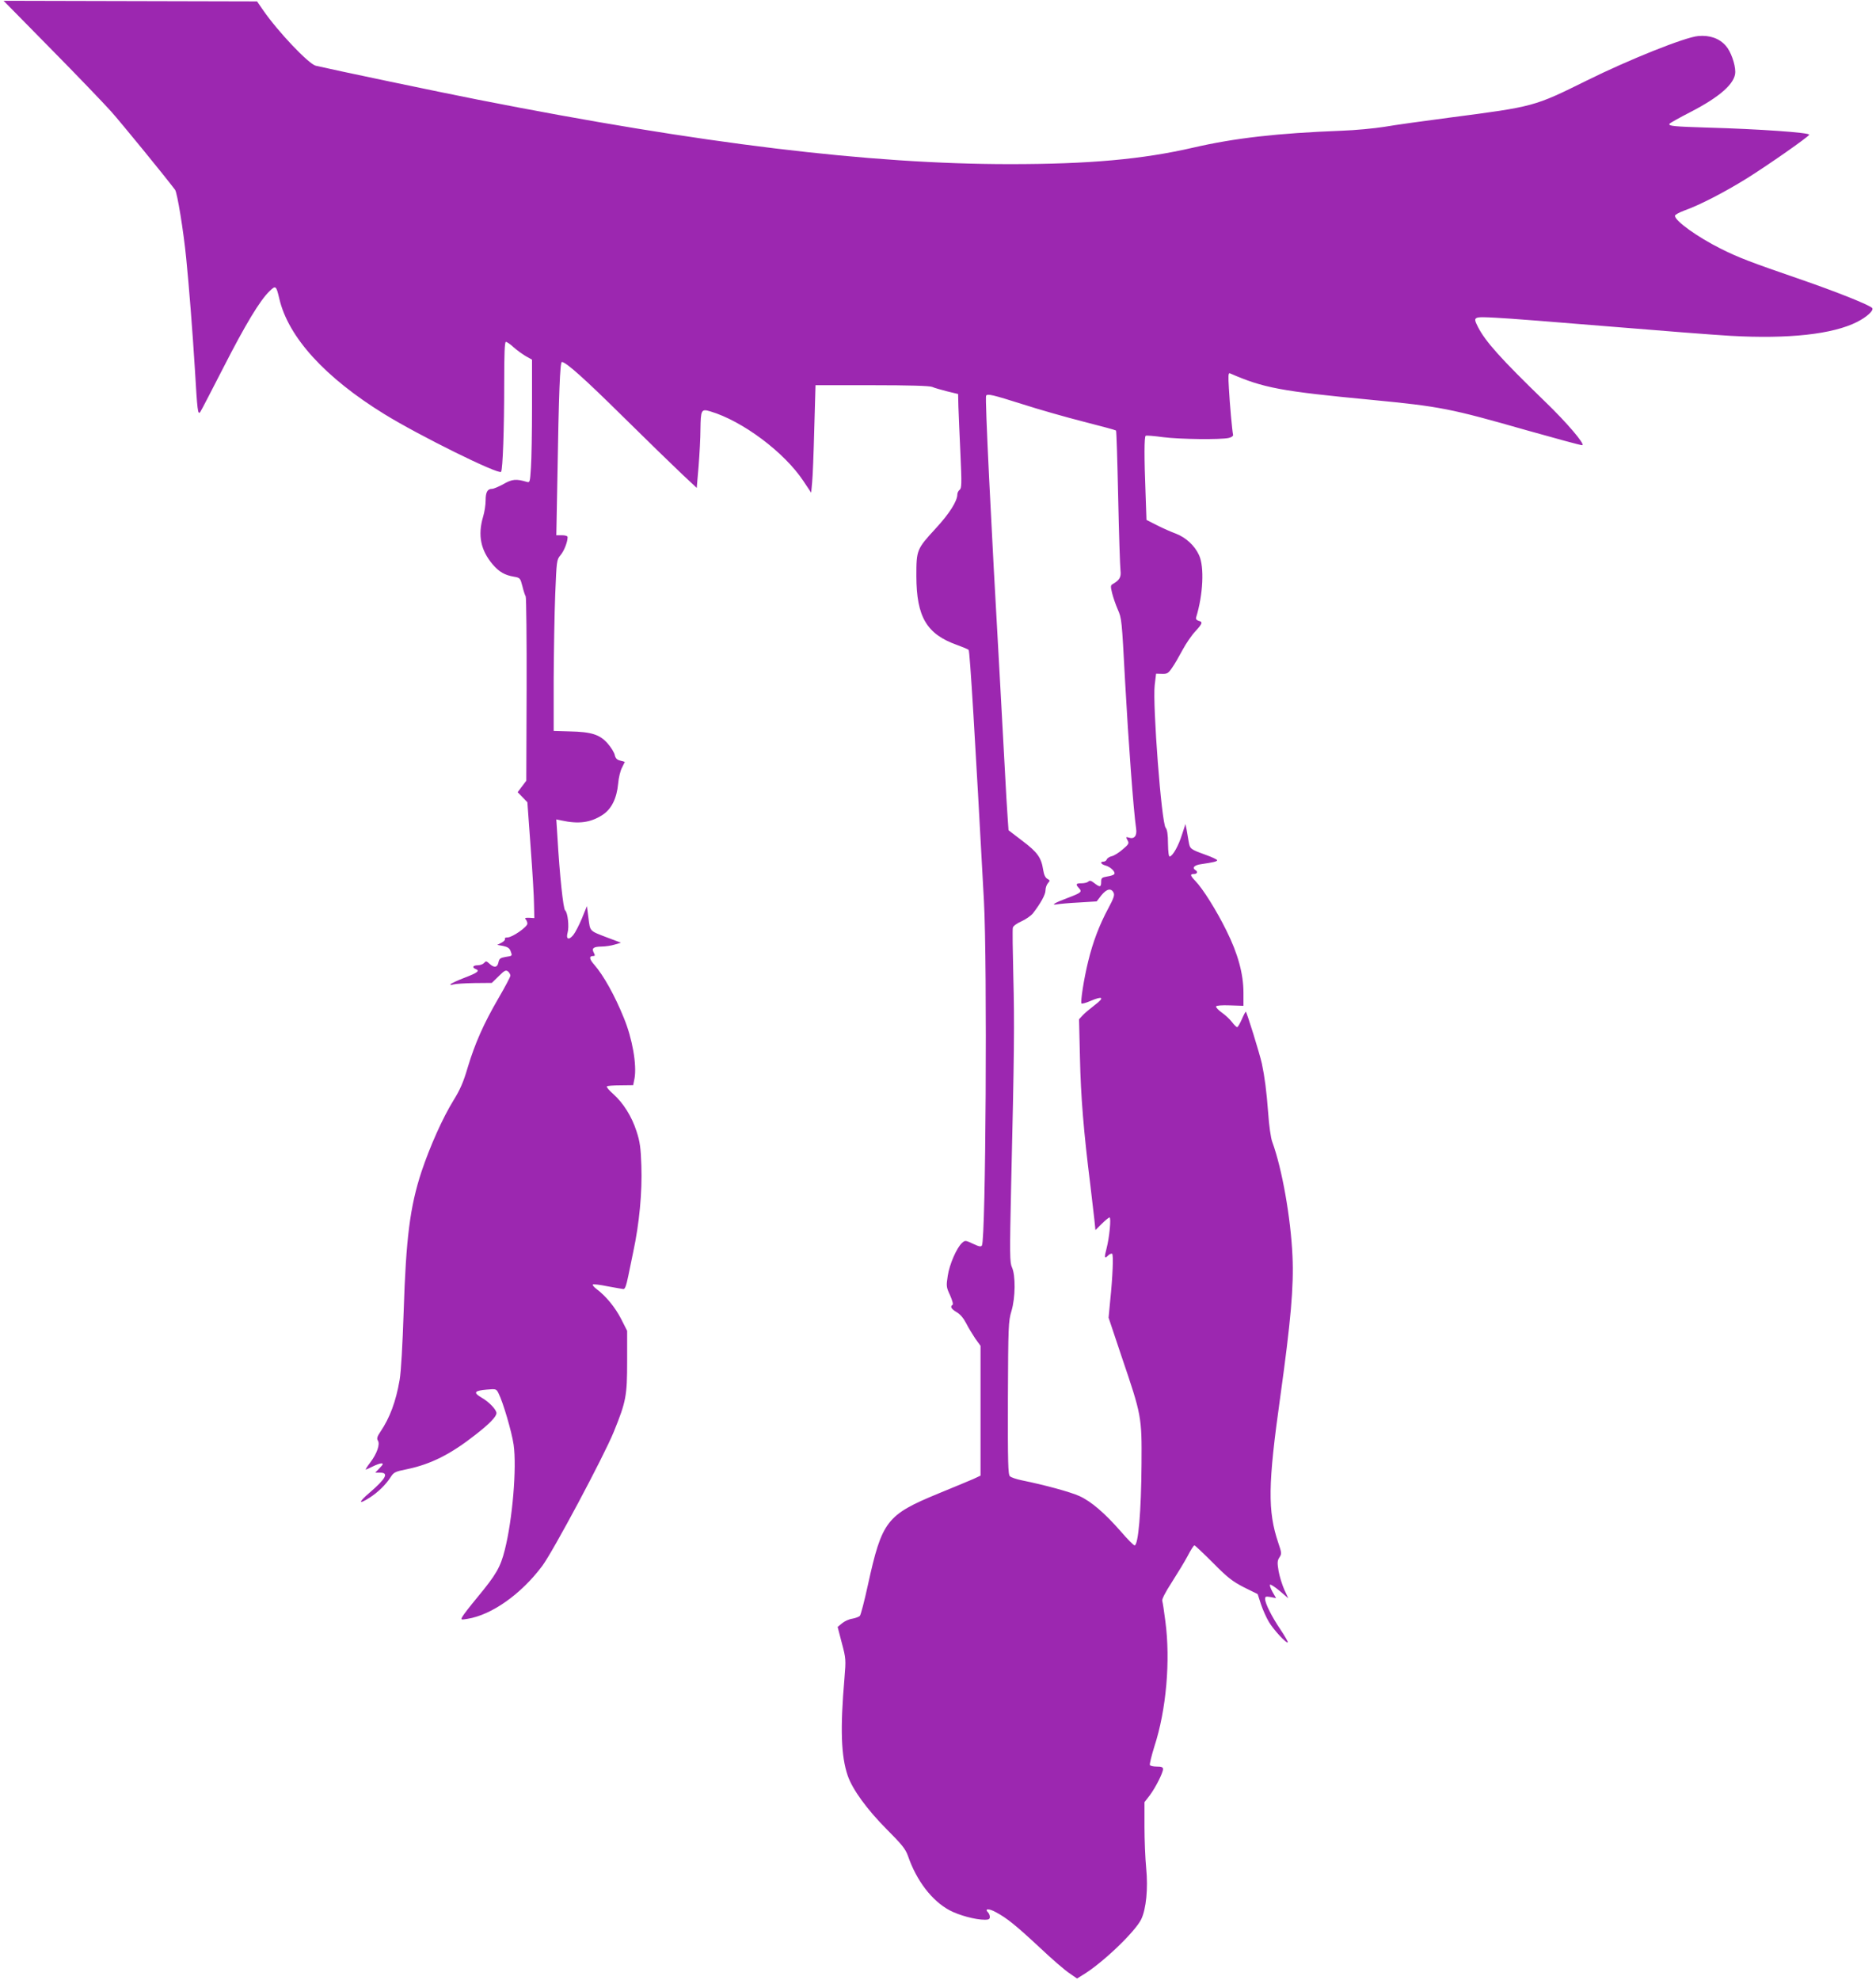 <?xml version="1.0" standalone="no"?>
<!DOCTYPE svg PUBLIC "-//W3C//DTD SVG 20010904//EN"
 "http://www.w3.org/TR/2001/REC-SVG-20010904/DTD/svg10.dtd">
<svg version="1.0" xmlns="http://www.w3.org/2000/svg"
 width="1213pt" height="1280pt" viewBox="0 0 1213 1280"
 preserveAspectRatio="xMidYMid meet">
<g transform="translate(0,1280) scale(0.1,-0.1)"
fill="#9c27b0" stroke="none">
<path d="M328 12485 c168 -170 343 -353 390 -405 64 -72 340 -409 414 -507 14
-18 55 -268 72 -443 18 -179 41 -471 56 -715 16 -271 19 -300 35 -278 7 10 74
140 150 288 141 276 236 434 298 493 40 39 43 36 63 -49 58 -249 296 -510 679
-746 227 -140 742 -394 755 -373 11 18 20 273 20 568 0 195 3 272 11 272 6 0
29 -15 49 -34 21 -19 57 -45 79 -58 l41 -23 0 -300 c0 -165 -3 -344 -7 -398
-6 -94 -7 -98 -27 -92 -68 20 -95 18 -150 -14 -31 -17 -64 -31 -74 -31 -30 0
-42 -21 -42 -75 0 -28 -7 -75 -16 -104 -36 -121 -16 -218 62 -310 41 -48 78
-69 137 -79 40 -7 41 -9 55 -62 7 -30 17 -59 21 -65 4 -5 7 -276 6 -601 l-2
-591 -28 -37 -28 -37 32 -33 31 -32 21 -290 c12 -159 22 -327 22 -374 l2 -85
-34 2 c-24 1 -30 -2 -22 -10 6 -6 11 -19 11 -28 0 -21 -98 -89 -128 -89 -13 0
-21 -4 -17 -10 3 -5 -7 -16 -22 -24 l-28 -14 38 -7 c28 -6 41 -14 48 -32 12
-33 14 -32 -32 -39 -34 -6 -41 -11 -46 -35 -7 -34 -28 -37 -58 -9 -20 18 -23
19 -35 5 -7 -8 -25 -15 -41 -15 -31 0 -39 -14 -14 -24 30 -11 14 -24 -70 -56
-47 -18 -88 -37 -92 -43 -3 -5 4 -6 18 -1 13 4 75 8 136 9 l113 1 44 43 c38
38 47 42 61 31 8 -7 15 -19 15 -27 0 -8 -35 -74 -77 -146 -96 -165 -152 -292
-199 -448 -27 -93 -49 -143 -91 -211 -70 -113 -152 -296 -208 -463 -74 -225
-100 -429 -115 -905 -7 -214 -17 -389 -26 -440 -24 -141 -64 -246 -124 -335
-21 -31 -25 -44 -17 -57 16 -24 -6 -85 -48 -141 -20 -26 -33 -47 -30 -47 3 0
23 9 45 20 22 11 47 20 56 20 14 0 12 -6 -11 -30 l-29 -30 32 0 c58 0 38 -38
-69 -130 -74 -63 -73 -79 2 -31 54 35 104 84 134 131 21 33 29 37 109 53 152
32 280 96 440 222 89 69 136 117 136 140 0 22 -47 72 -96 100 -56 33 -48 45
34 52 58 5 61 5 75 -23 29 -56 86 -250 98 -333 21 -147 -7 -483 -57 -680 -28
-112 -56 -160 -175 -304 -49 -59 -94 -117 -100 -129 -10 -19 -9 -20 33 -13
157 25 347 159 484 342 69 92 397 706 463 868 79 195 86 230 86 456 l0 196
-39 77 c-38 74 -98 148 -160 194 -16 12 -26 25 -23 28 3 4 46 -1 94 -11 48 -9
95 -17 103 -18 11 -2 19 21 32 83 10 47 24 117 32 155 40 186 59 388 53 560
-4 115 -9 154 -31 221 -31 97 -86 184 -151 242 -26 23 -45 45 -41 49 3 4 43 7
88 7 l82 1 9 45 c15 87 -14 256 -69 389 -58 144 -131 275 -191 344 -33 37 -36
57 -7 57 12 0 12 4 4 20 -16 30 -4 40 48 41 26 0 65 6 87 13 l40 12 -85 32
c-120 46 -114 39 -125 127 l-10 78 -32 -79 c-18 -43 -43 -92 -56 -108 -29 -36
-49 -28 -37 15 11 38 1 131 -16 144 -12 10 -35 222 -50 479 l-7 109 34 -7
c110 -24 187 -14 263 35 59 37 94 107 103 204 3 37 14 83 25 103 l18 37 -29 8
c-22 5 -31 15 -36 36 -3 16 -24 50 -46 75 -51 58 -105 75 -246 78 l-103 3 0
330 c1 182 5 430 10 553 9 217 9 223 34 253 23 27 46 85 46 117 0 7 -14 12
-36 12 l-37 0 7 368 c9 553 17 752 29 752 26 0 145 -106 402 -360 154 -152
323 -316 375 -365 l95 -89 12 140 c6 76 12 184 12 239 2 126 5 133 63 116 209
-62 480 -265 603 -451 l50 -75 6 65 c4 36 10 192 14 348 l8 282 363 0 c248 0
372 -4 391 -11 15 -7 60 -19 98 -29 l70 -17 2 -84 c2 -46 7 -183 13 -304 9
-192 8 -221 -5 -231 -8 -6 -15 -20 -15 -30 0 -43 -52 -125 -139 -219 -124
-135 -126 -139 -126 -310 1 -264 67 -375 265 -445 36 -13 69 -27 73 -31 8 -6
42 -572 99 -1624 22 -402 12 -2186 -13 -2226 -6 -10 -18 -8 -58 11 -49 23 -51
23 -71 5 -34 -31 -81 -138 -92 -212 -10 -66 -10 -73 15 -126 14 -32 22 -59 16
-62 -17 -11 -9 -26 26 -47 23 -13 45 -39 62 -72 14 -28 41 -72 59 -99 l34 -47
0 -420 0 -419 -47 -22 c-27 -11 -127 -54 -224 -93 -337 -139 -366 -176 -458
-595 -22 -101 -45 -189 -51 -196 -6 -7 -28 -15 -50 -19 -21 -3 -51 -17 -66
-30 l-28 -23 27 -104 c27 -101 27 -108 17 -229 -28 -325 -22 -502 21 -628 31
-90 124 -218 252 -347 100 -100 122 -128 138 -173 55 -160 155 -290 269 -351
60 -32 166 -61 228 -61 24 0 32 4 32 18 0 10 -5 23 -12 30 -24 24 5 26 49 2
72 -38 130 -85 285 -229 78 -74 165 -149 193 -167 l49 -34 37 23 c124 74 338
278 378 360 32 67 45 198 32 331 -6 62 -11 183 -11 269 l0 157 34 44 c37 49
86 146 86 170 0 12 -10 16 -39 16 -22 0 -43 4 -46 10 -3 5 10 59 29 120 77
236 105 555 71 810 -8 63 -17 122 -20 131 -4 10 21 58 62 121 37 58 84 135
103 171 19 37 38 67 43 67 4 0 58 -51 120 -113 96 -97 125 -119 200 -158 l89
-44 21 -65 c12 -36 35 -87 51 -114 30 -51 114 -142 123 -133 2 3 -19 40 -47
82 -57 84 -100 170 -100 199 0 16 5 17 36 12 l35 -7 -23 40 c-12 22 -20 43
-16 47 4 3 32 -15 63 -41 l55 -47 -26 56 c-14 32 -31 86 -37 121 -9 54 -8 67
6 88 15 23 14 29 -8 94 -69 205 -67 375 13 943 68 489 88 713 79 910 -11 246
-67 565 -131 739 -9 24 -21 107 -26 185 -11 146 -23 235 -41 321 -14 63 -98
335 -104 335 -2 0 -14 -22 -26 -50 -12 -27 -25 -50 -30 -50 -4 0 -20 15 -34
34 -14 18 -44 46 -66 61 -22 16 -38 33 -36 39 2 6 36 9 90 7 l87 -3 0 85 c0
121 -36 253 -110 401 -64 130 -153 272 -201 321 -34 36 -36 45 -9 45 21 0 27
15 10 25 -25 15 -8 33 38 39 76 11 102 17 102 25 0 5 -35 21 -77 36 -96 35
-99 37 -107 83 -3 20 -9 55 -13 76 l-8 39 -23 -70 c-22 -70 -57 -133 -78 -140
-7 -2 -11 27 -12 83 0 59 -5 91 -15 103 -27 30 -85 795 -71 921 l9 75 38 -1
c34 -1 41 3 66 40 16 22 46 75 68 116 22 41 59 95 82 119 46 50 50 61 21 68
-13 4 -19 11 -16 22 45 146 54 326 19 402 -28 62 -85 114 -149 139 -30 11 -85
35 -122 54 l-69 35 -6 173 c-9 229 -9 366 1 371 4 3 54 -1 112 -9 109 -14 373
-17 425 -5 17 4 29 12 28 19 -6 27 -22 205 -27 301 -5 81 -4 102 6 98 217 -95
328 -116 918 -172 444 -43 506 -55 1003 -197 192 -54 353 -98 358 -96 19 6
-99 145 -240 281 -290 281 -387 390 -435 484 -33 66 -31 67 117 59 72 -3 400
-29 727 -56 327 -27 683 -55 790 -61 375 -21 660 10 818 90 61 31 108 73 98
89 -11 18 -237 108 -467 187 -320 110 -401 141 -514 198 -148 74 -295 179
-295 212 0 7 28 22 63 35 96 34 259 118 402 207 139 87 398 268 403 282 5 14
-328 37 -653 46 -223 7 -259 10 -250 25 3 5 64 39 134 75 194 100 291 187 291
260 0 52 -29 133 -61 169 -42 48 -104 70 -179 63 -84 -7 -447 -152 -721 -288
-340 -168 -338 -168 -884 -239 -170 -22 -362 -49 -425 -60 -63 -10 -187 -22
-275 -25 -415 -16 -691 -47 -963 -110 -326 -75 -670 -106 -1182 -106 -909 0
-1995 132 -3441 417 -225 44 -937 193 -1047 219 -46 11 -242 217 -340 358
l-40 58 -820 2 -819 2 305 -310z m6287 -2299 c99 -32 274 -82 388 -111 114
-29 210 -55 213 -58 3 -3 9 -198 14 -433 5 -236 12 -448 15 -472 5 -43 -6 -62
-49 -87 -16 -9 -16 -15 -5 -60 7 -28 23 -74 36 -104 26 -60 26 -60 48 -471 21
-382 54 -830 71 -946 7 -47 -12 -70 -46 -59 -20 6 -21 5 -10 -16 12 -21 9 -26
-31 -60 -24 -21 -56 -41 -71 -44 -14 -3 -29 -13 -32 -21 -3 -8 -12 -14 -21
-14 -25 0 -17 -17 13 -25 31 -8 66 -41 57 -55 -3 -6 -24 -13 -46 -16 -35 -6
-39 -10 -39 -35 0 -35 -8 -36 -44 -8 -20 16 -30 19 -39 10 -6 -6 -26 -11 -44
-11 -37 0 -40 -6 -16 -32 21 -23 15 -29 -72 -62 -84 -31 -115 -50 -70 -42 17
3 81 9 143 12 l113 7 30 39 c34 42 63 49 79 18 8 -16 2 -35 -34 -102 -58 -108
-100 -219 -130 -343 -28 -114 -51 -263 -43 -272 4 -3 29 4 57 16 81 35 94 23
30 -25 -30 -23 -66 -53 -79 -67 l-24 -26 6 -253 c5 -242 24 -476 67 -818 10
-85 22 -186 26 -223 l7 -69 41 41 c23 23 46 41 50 41 12 0 -1 -132 -19 -200
-16 -60 -14 -70 10 -46 9 9 21 14 26 11 9 -6 4 -145 -13 -307 l-10 -106 85
-254 c129 -379 130 -387 128 -692 -2 -308 -21 -526 -45 -526 -6 0 -46 40 -88
89 -104 119 -192 195 -269 230 -58 26 -217 70 -374 102 -33 7 -67 18 -75 26
-12 11 -14 82 -13 506 2 466 3 496 23 562 26 87 27 232 3 283 -14 30 -15 81
-5 530 20 848 22 1047 14 1352 -4 162 -6 303 -3 313 2 11 26 28 55 41 29 13
62 36 75 52 50 65 81 121 81 148 0 16 7 37 16 47 14 16 14 18 -4 28 -13 7 -22
26 -27 58 -12 79 -37 114 -134 187 l-90 69 -5 71 c-3 39 -13 202 -21 361 -9
160 -22 407 -30 550 -58 1015 -97 1814 -89 1827 9 14 40 7 239 -56z"/>
</g>
</svg>
